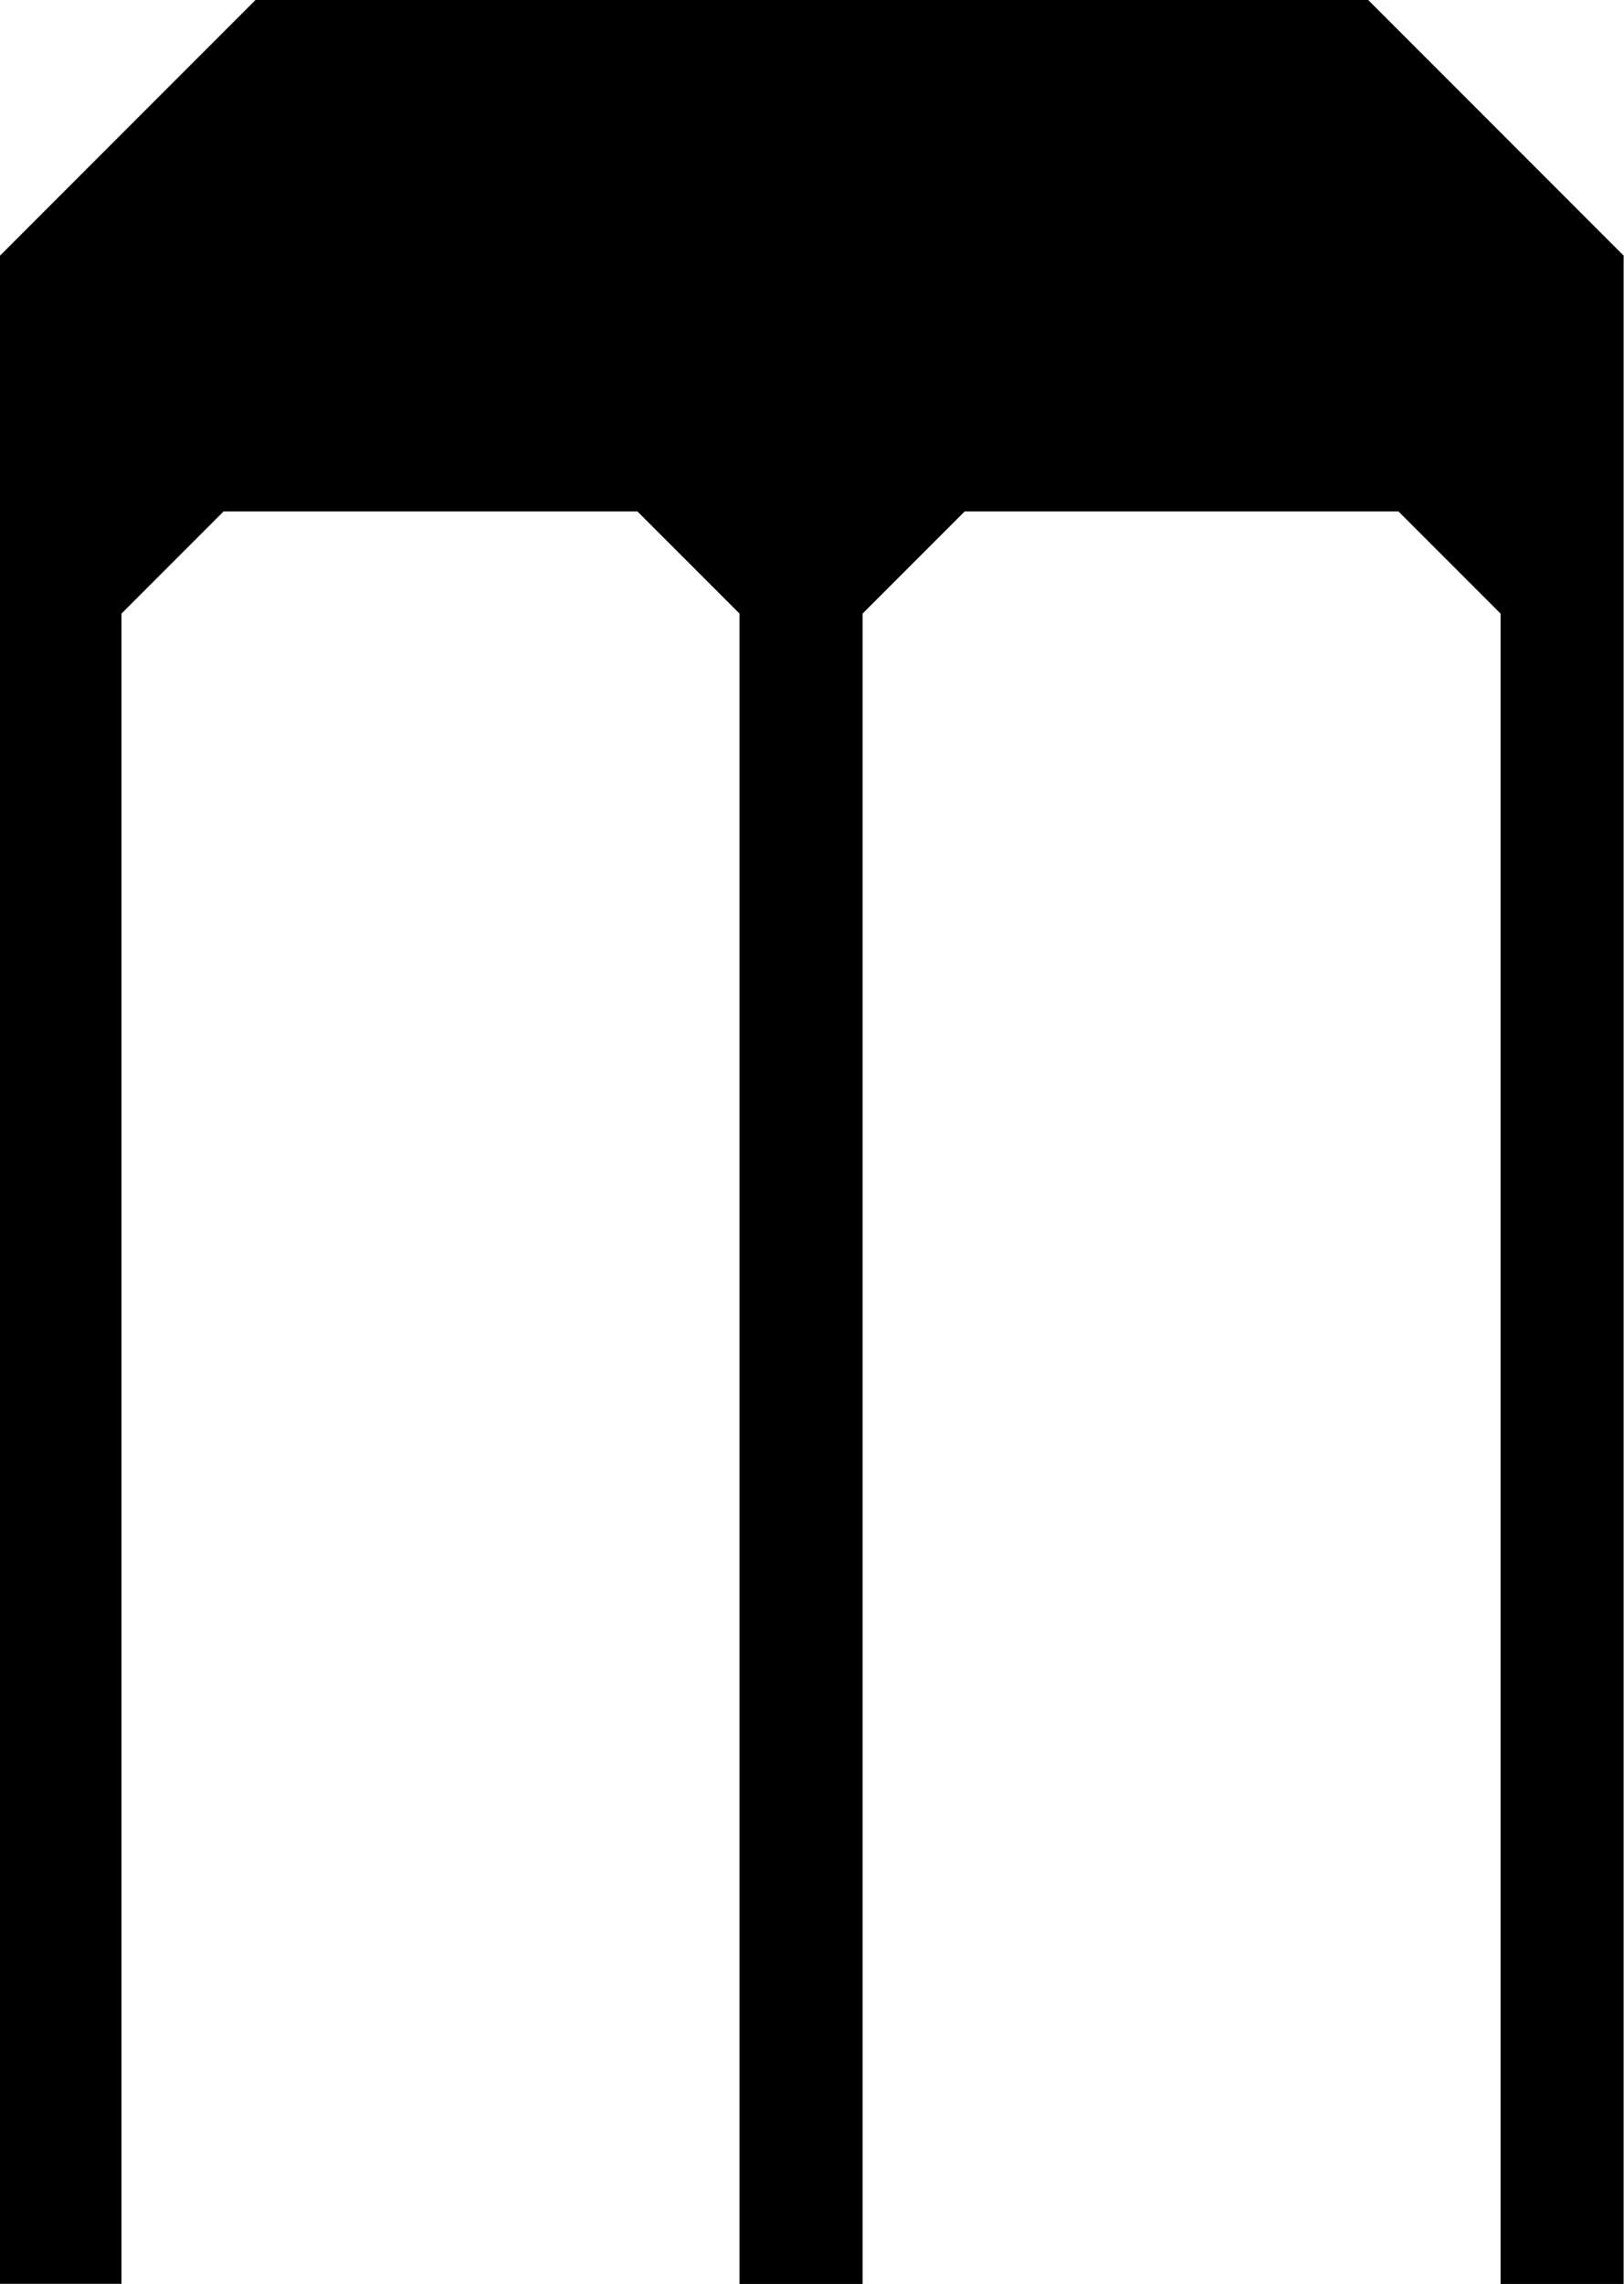 <?xml version="1.0" encoding="UTF-8"?>
<svg id="Layer_2" xmlns="http://www.w3.org/2000/svg" width="131.96" height="185.48" viewBox="0 0 131.96 185.48">
  <g id="Layer_5">
    <path d="M0,20.76v164.71h9.87V49.83l8.3-8.3h33.62l8.3,8.3v135.65h10V49.83l8.3-8.3h35.24c3.24,3.24,5.06,5.06,8.3,8.3v135.65h10V20.76c-8.07-8.07-12.69-12.69-20.76-20.76H20.76C12.69,8.07,8.07,12.69,0,20.76Z"/>
  </g>
</svg>